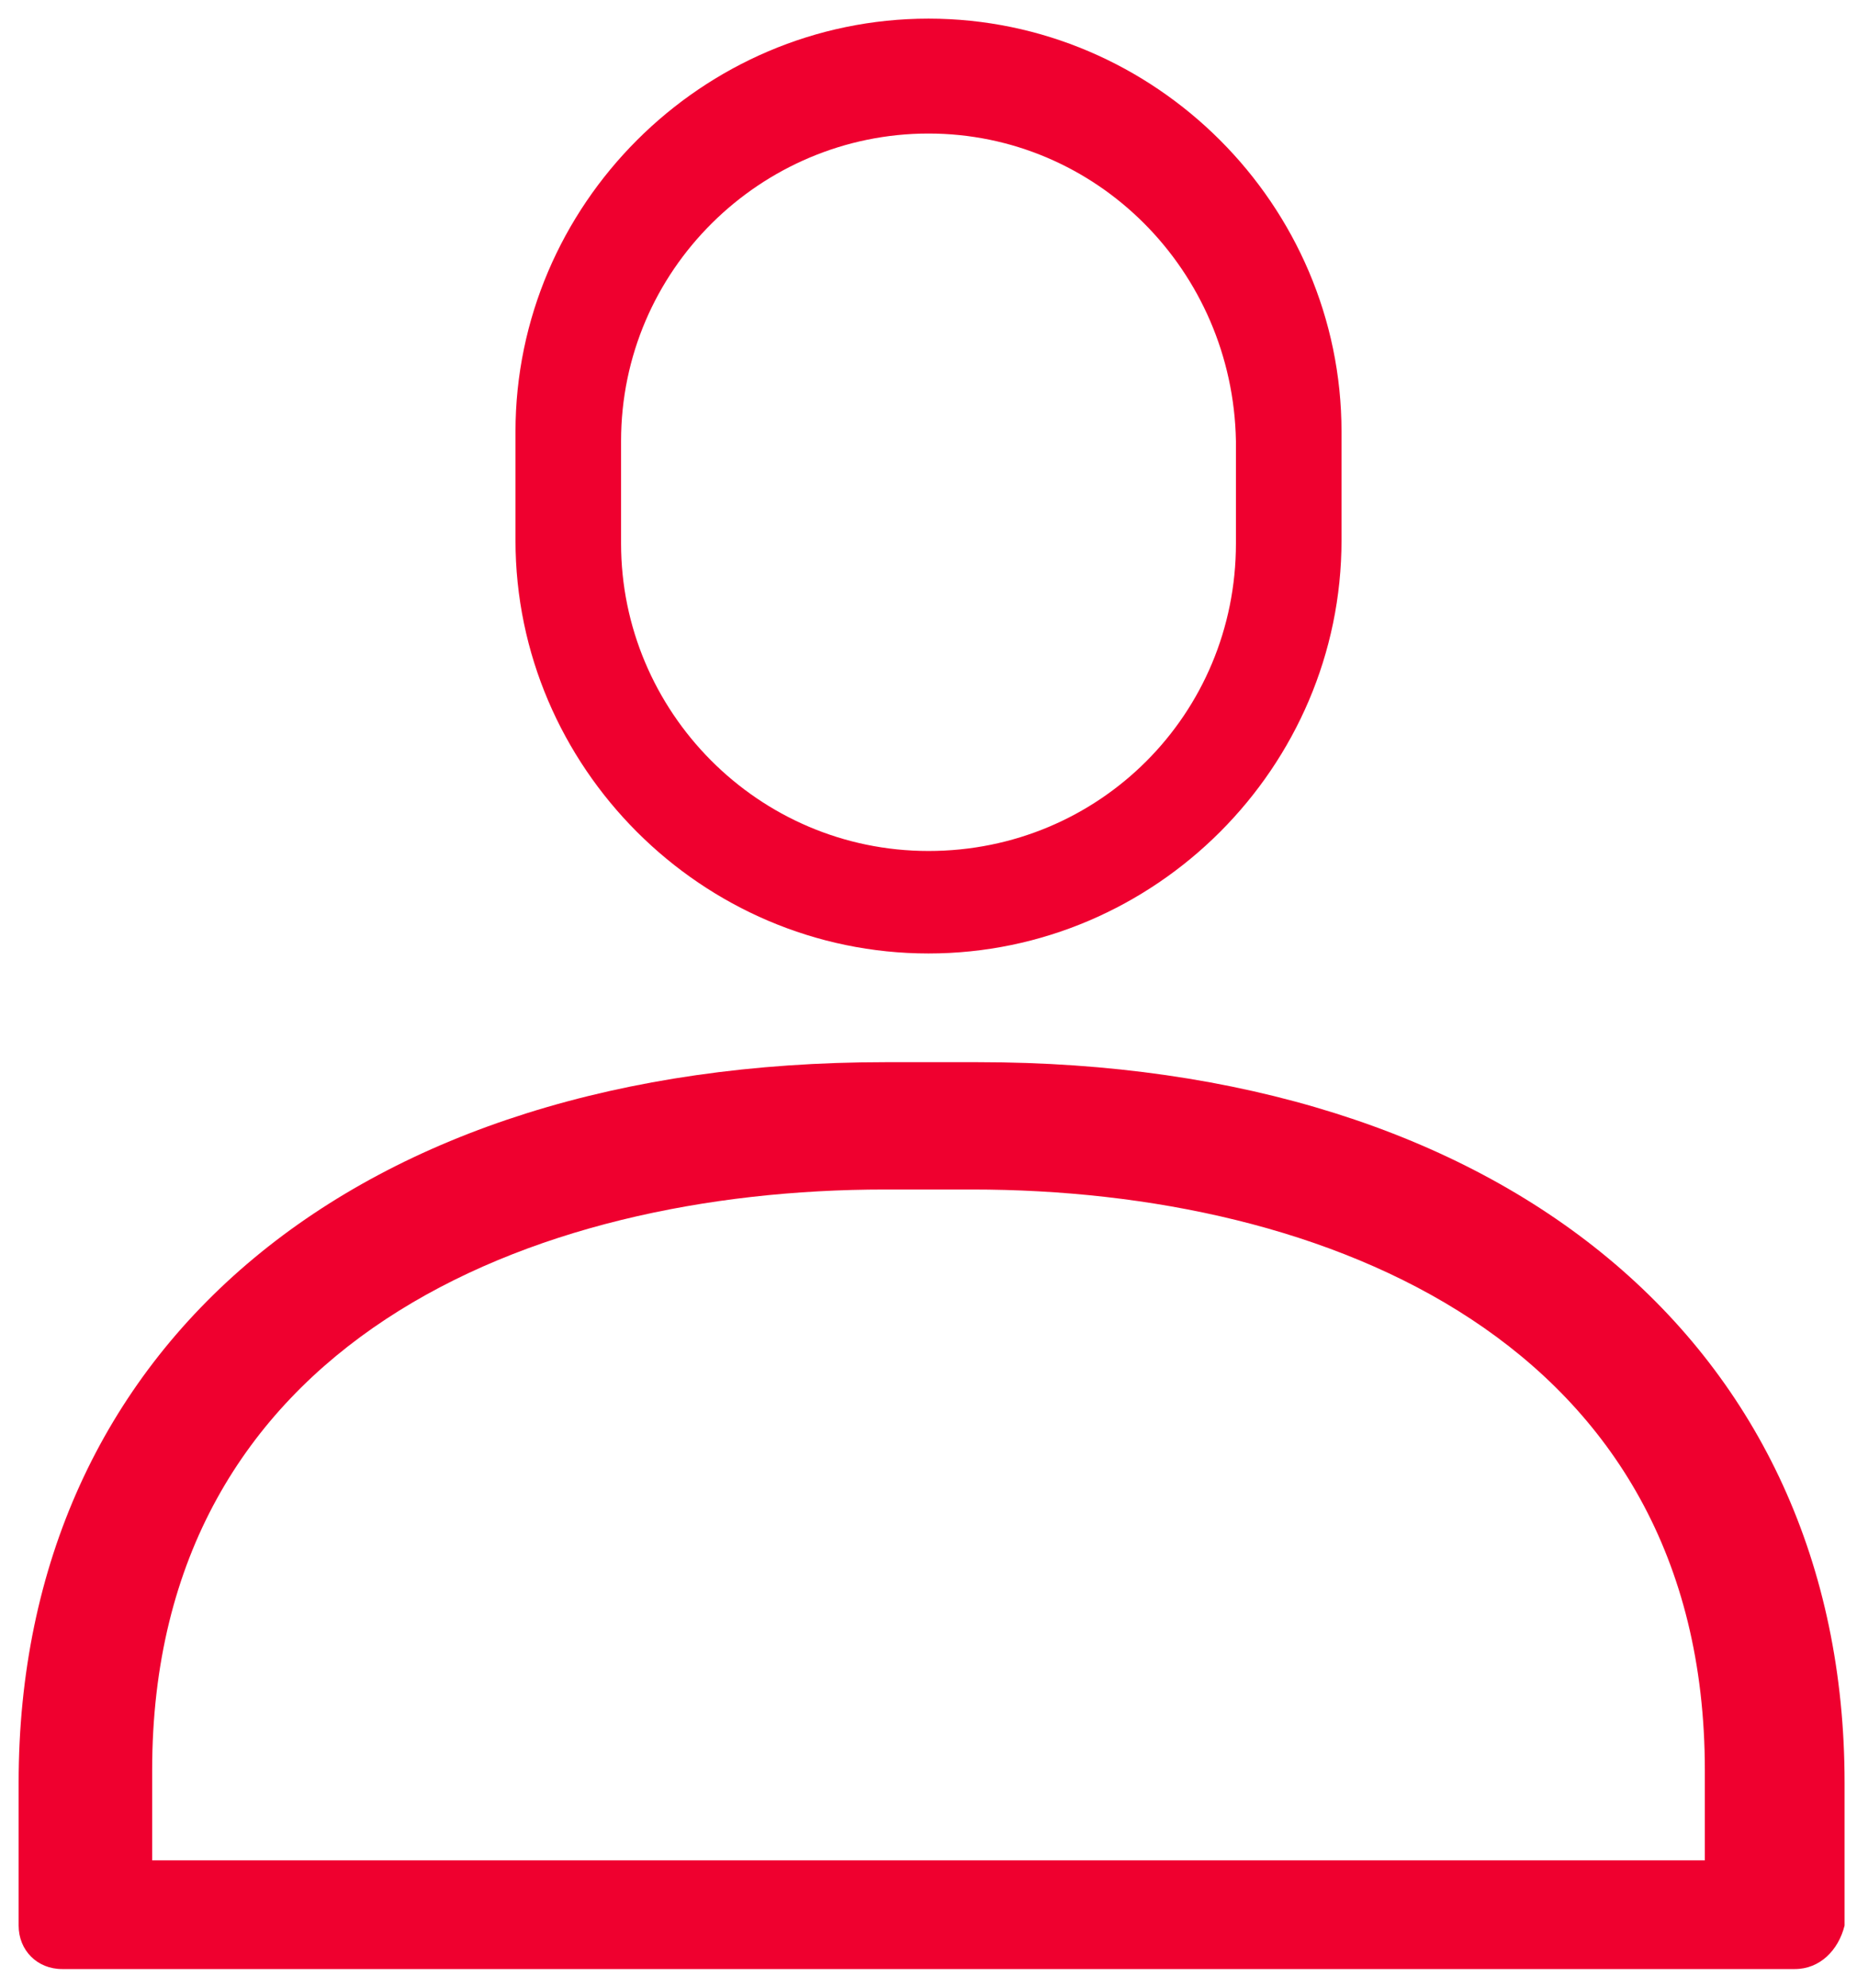 <svg xmlns="http://www.w3.org/2000/svg" viewBox="0 0 59.8 64"><path d="M57.8 63.4H2c-.8 0-1.4-.6-1.4-1.4v-4.6c0-14.1 10.9-23.2 27.9-23.2h3c16.9 0 27.9 9.1 27.9 23.2V62c-.2.8-.8 1.4-1.6 1.4zM4.9 59.9h50V57c0-13.8-12.2-18.7-23.6-18.7h-2.8C17.1 38.3 4.9 43.2 4.9 57v2.9zm25-29.2c-7.3 0-13.3-6-13.3-13.3v-3.5c0-7.3 6-13.3 13.3-13.3s13.3 6 13.3 13.3v3.5c0 7.3-6 13.3-13.3 13.3zm0-26.4c-5.4 0-9.9 4.4-9.9 9.9v3.3c0 5.4 4.4 9.9 9.9 9.9s9.9-4.4 9.9-9.9v-3.3c-.1-5.5-4.5-9.9-9.9-9.9z" fill="#ef002f"/></svg>